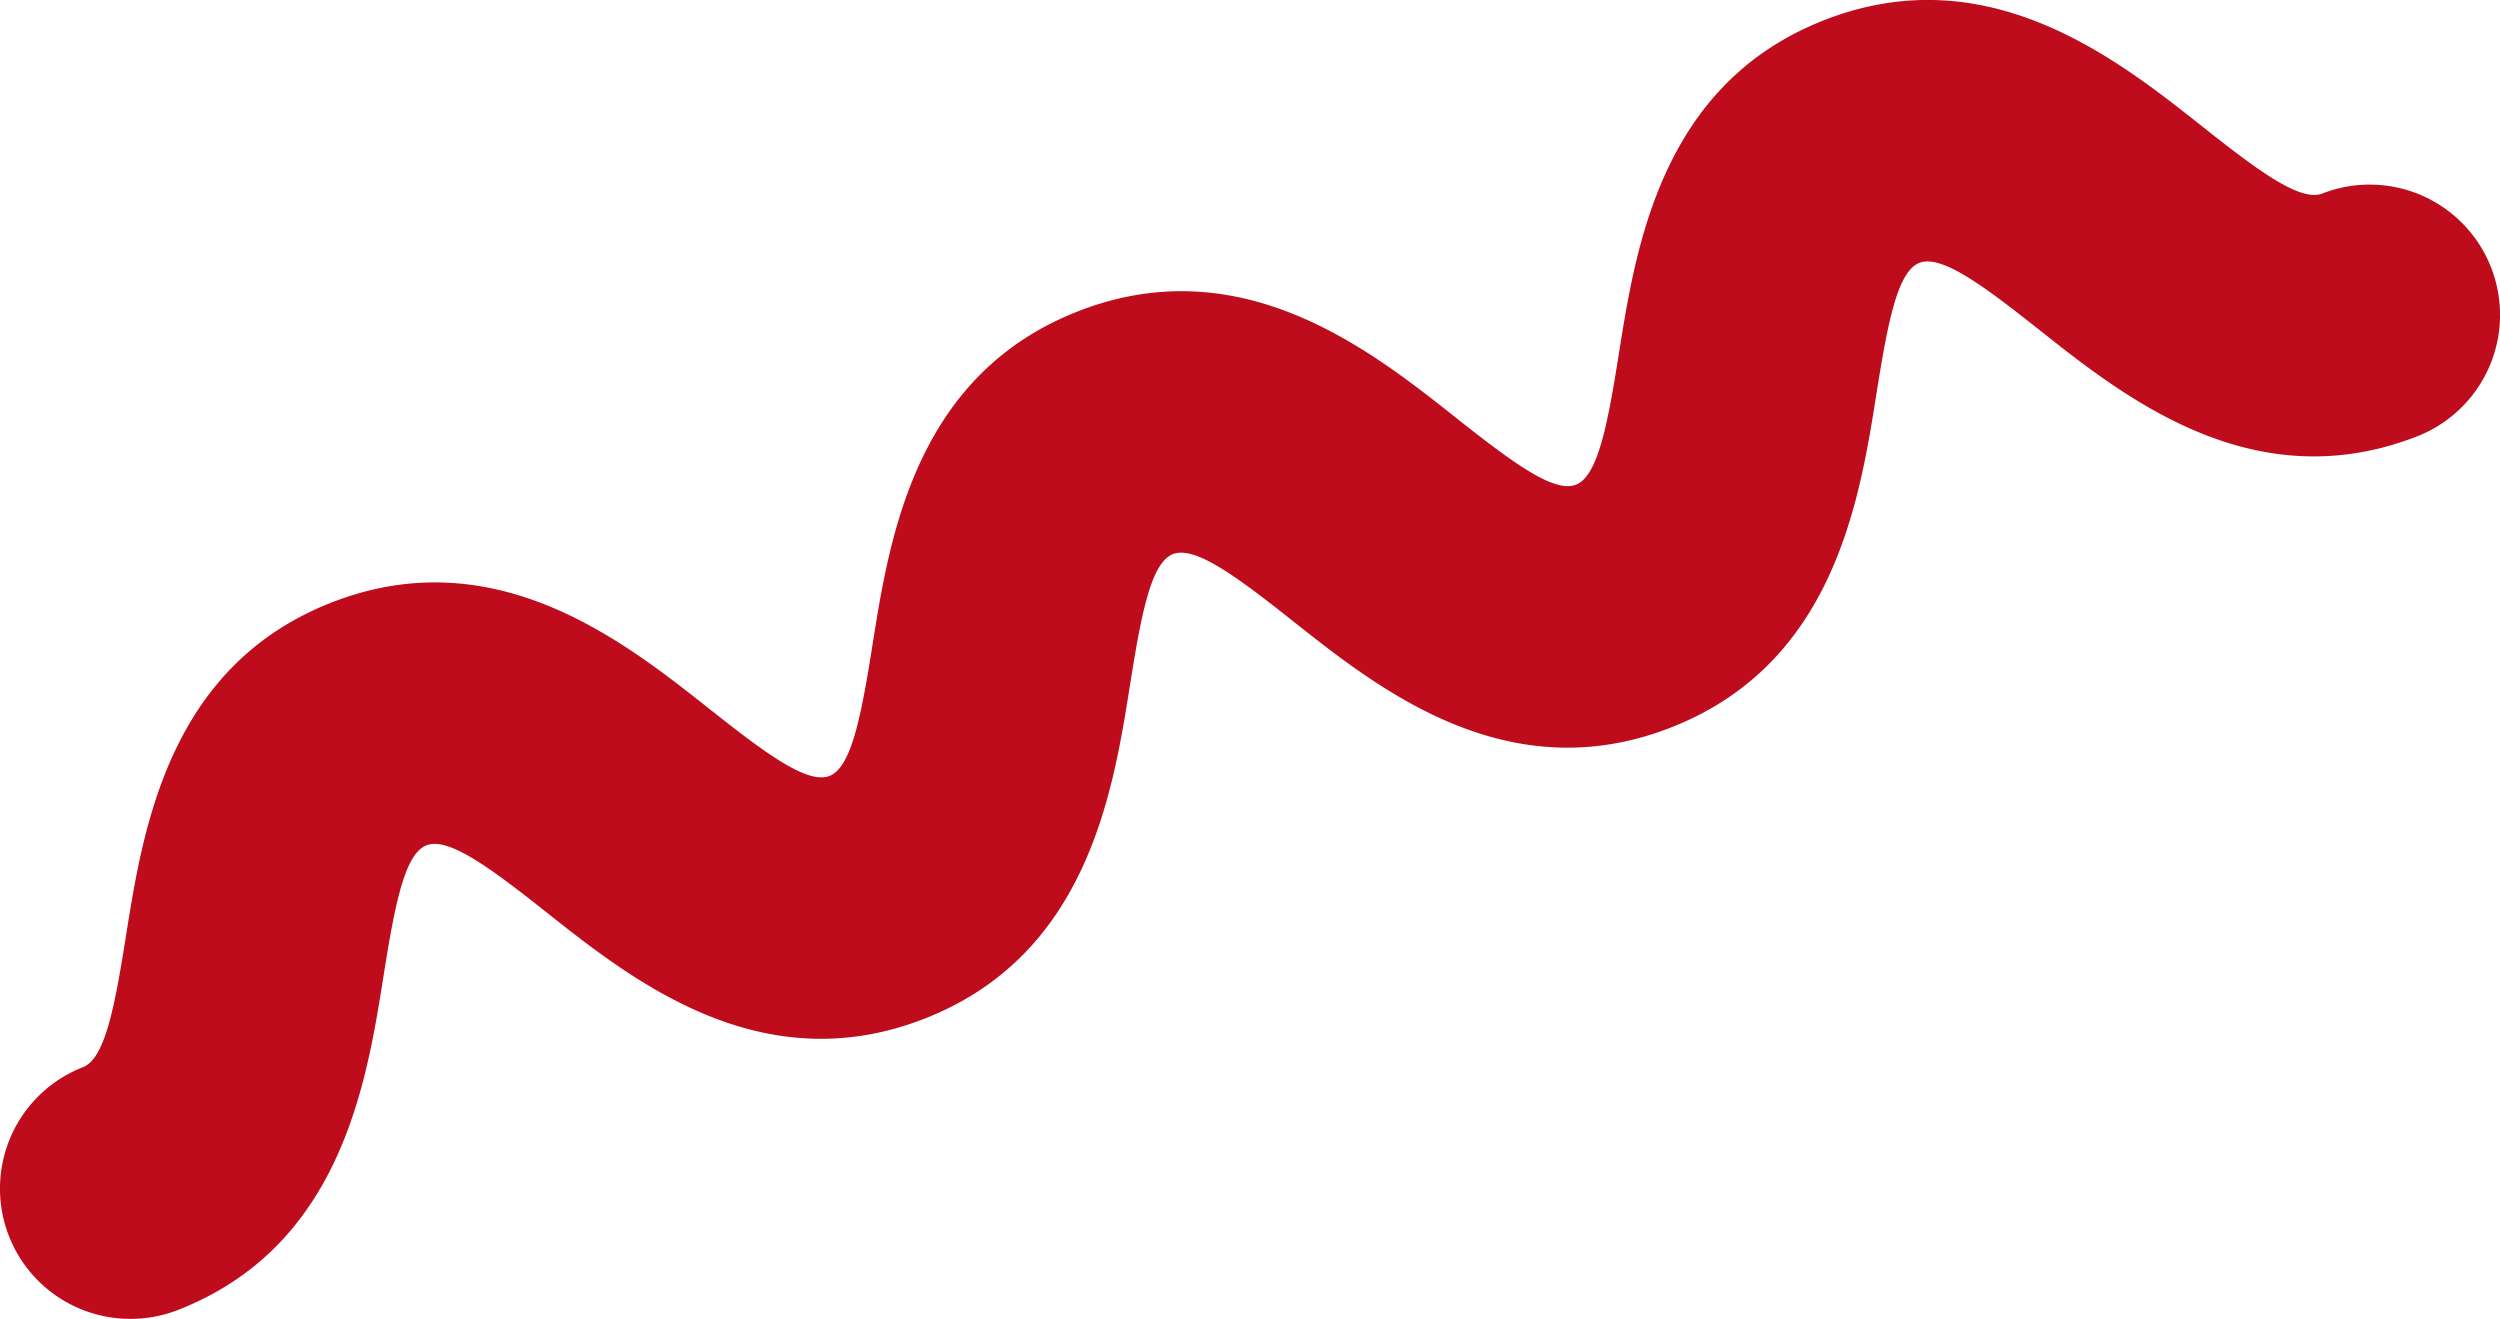 <svg xmlns="http://www.w3.org/2000/svg" width="61.767" height="32.585" viewBox="0 0 61.767 32.585"><path d="M1695.608,1684.333a3.219,3.219,0,0,1-1.171-6.218c.544-.212.784-1.479,1.064-3.246.421-2.654,1.057-6.665,5.082-8.236s7.209.95,9.317,2.618c1.4,1.11,2.438,1.881,2.982,1.668s.784-1.479,1.064-3.246c.421-2.654,1.056-6.664,5.081-8.235s7.21.95,9.317,2.618c1.4,1.111,2.438,1.88,2.98,1.668s.783-1.479,1.063-3.247c.421-2.654,1.056-6.665,5.081-8.235s7.209.951,9.316,2.618c1.4,1.111,2.438,1.881,2.982,1.669a3.219,3.219,0,0,1,2.34,6c-4.026,1.571-7.21-.95-9.317-2.618-1.4-1.11-2.437-1.881-2.98-1.668s-.782,1.479-1.062,3.246c-.421,2.654-1.056,6.665-5.082,8.236s-7.209-.95-9.315-2.618c-1.4-1.111-2.438-1.881-2.982-1.669s-.783,1.479-1.063,3.246c-.421,2.654-1.056,6.666-5.083,8.235s-7.209-.95-9.316-2.618c-1.4-1.11-2.437-1.879-2.981-1.668s-.784,1.479-1.064,3.247c-.421,2.654-1.057,6.665-5.082,8.235A3.212,3.212,0,0,1,1695.608,1684.333Z" transform="translate(-1692.388 -1651.748)" fill="#be0c1c"/></svg>